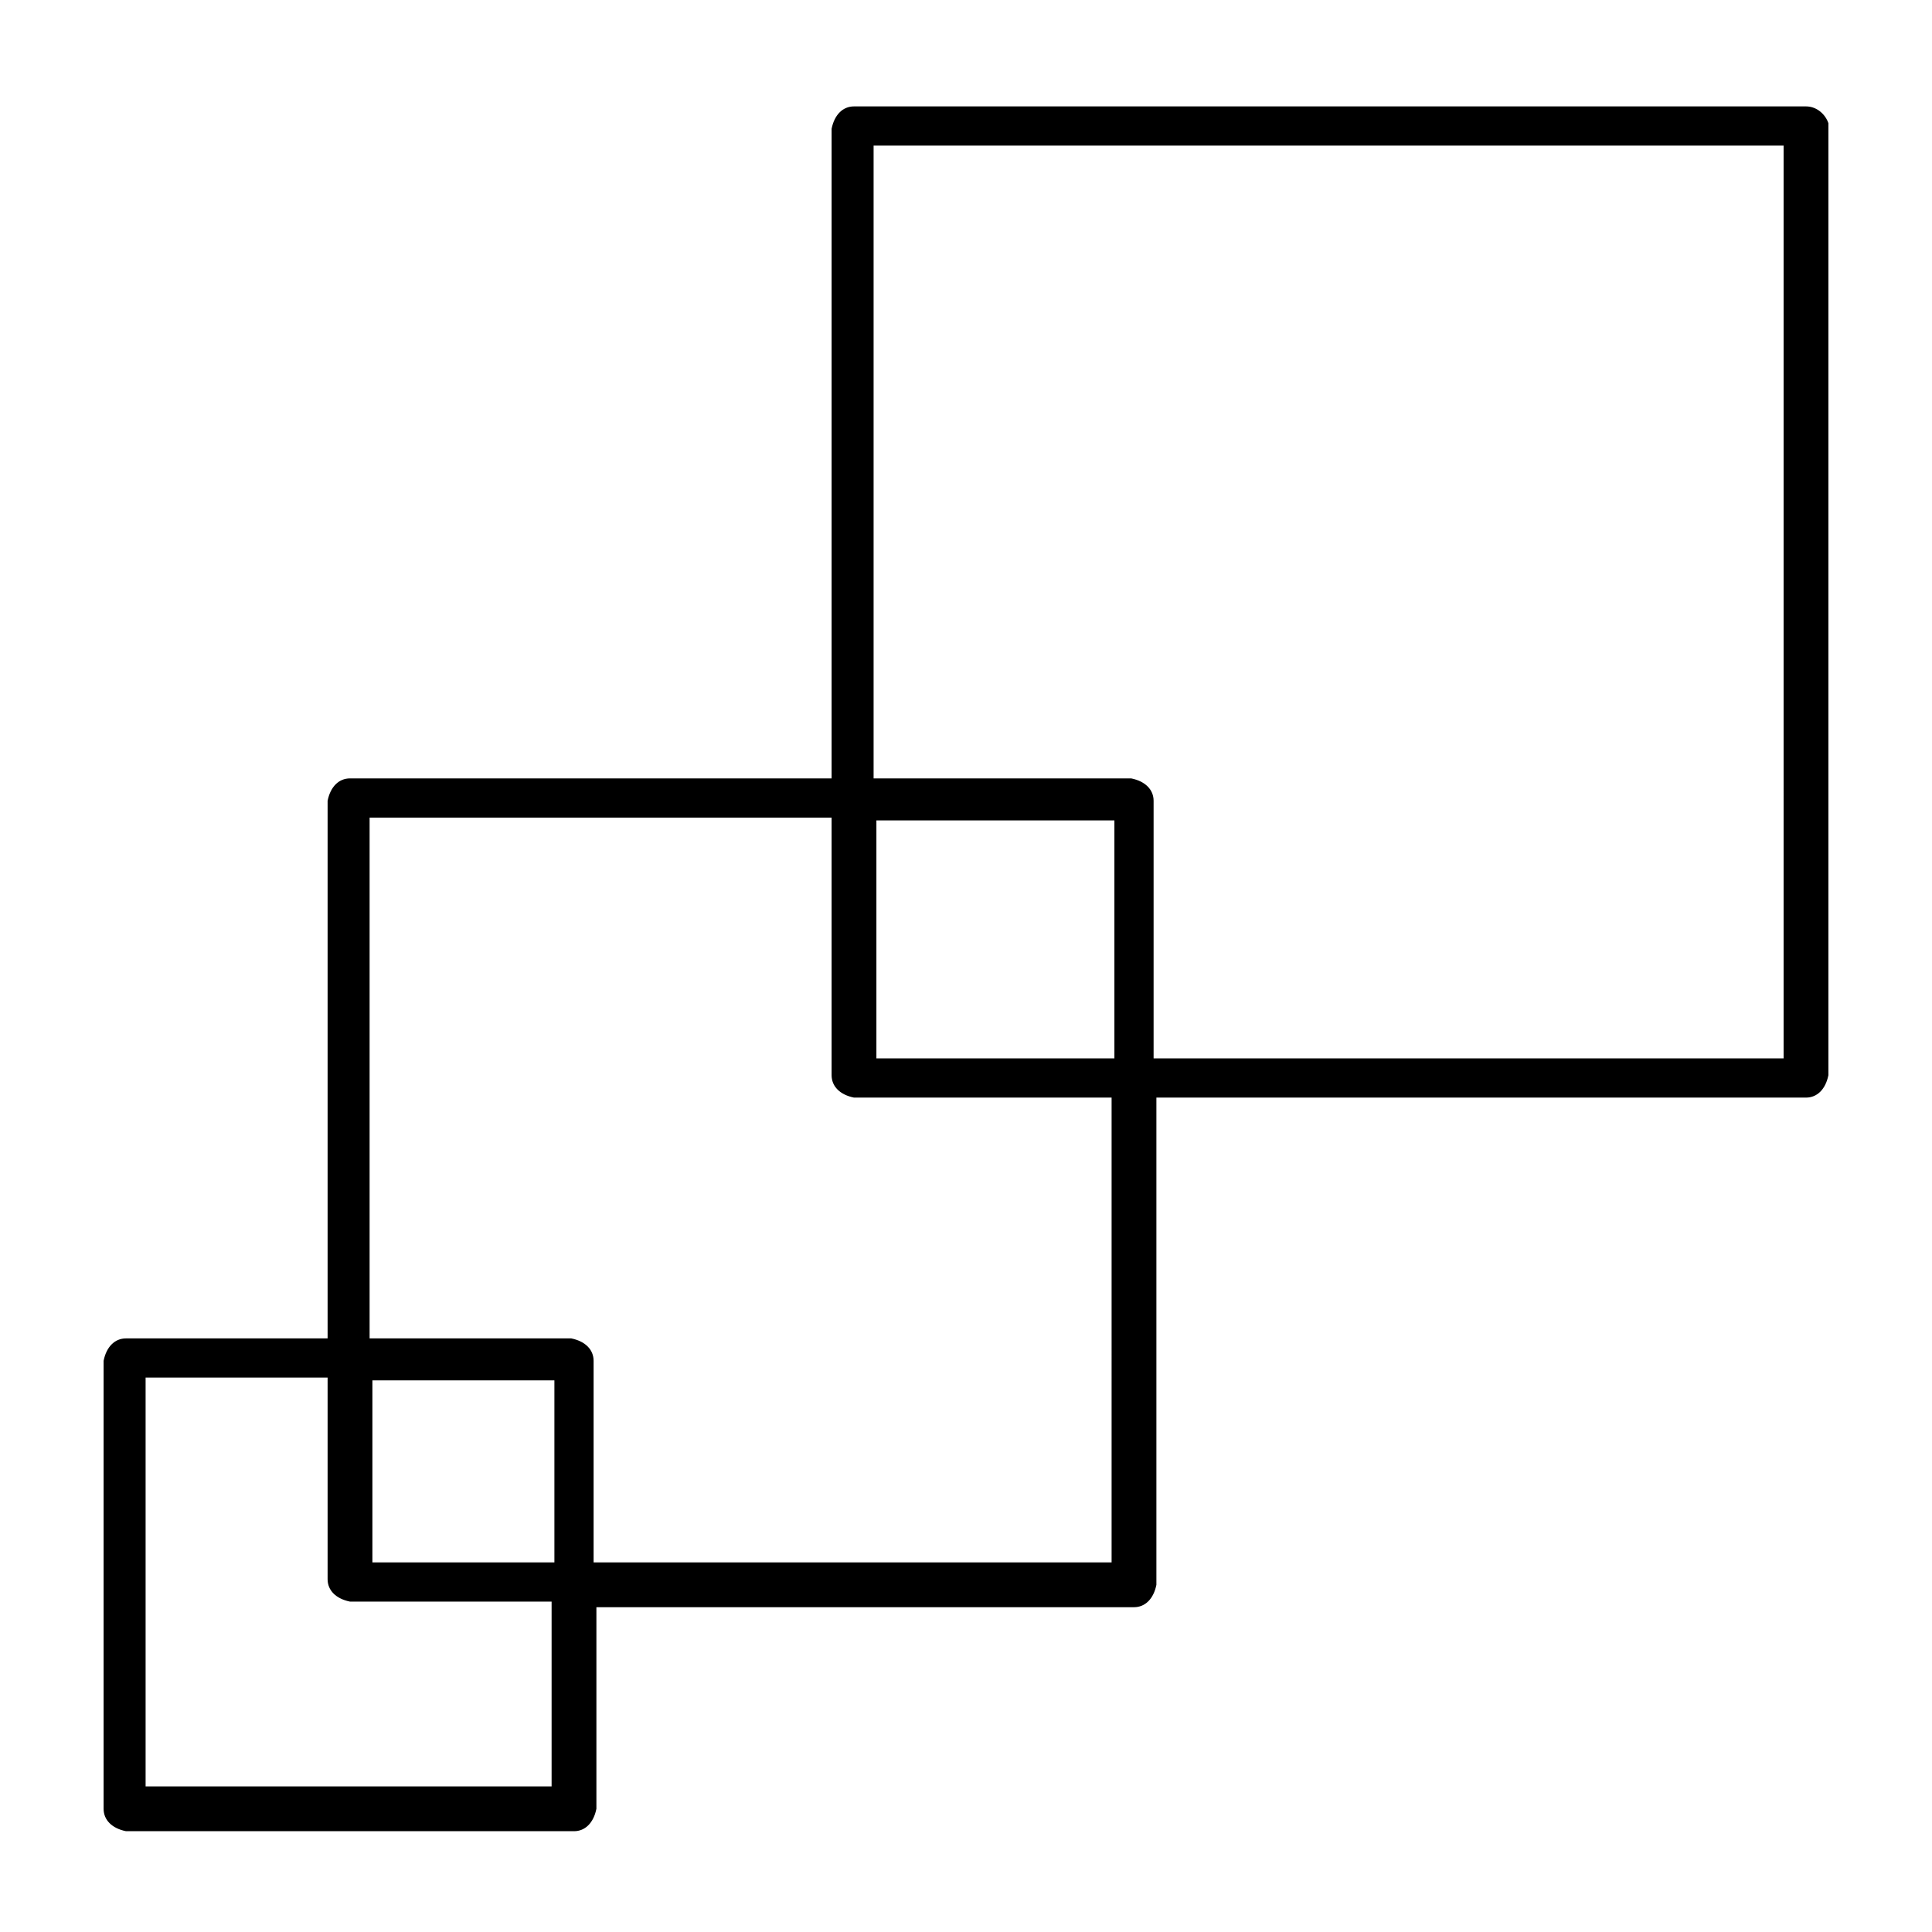 <?xml version="1.0" encoding="utf-8"?>
<!-- Generator: Adobe Illustrator 28.0.0, SVG Export Plug-In . SVG Version: 6.00 Build 0)  -->
<svg version="1.1" id="Layer_1" xmlns="http://www.w3.org/2000/svg" xmlns:xlink="http://www.w3.org/1999/xlink" x="0px" y="0px"
	 viewBox="0 0 69 69" style="enable-background:new 0 0 69 69;" xml:space="preserve">
<path d="M64.5,3.8h-34c-0.4,0-0.7,0.3-0.8,0.8v23.2H12.5c-0.4,0-0.7,0.3-0.8,0.8v19.2H4.5c-0.4,0-0.7,0.3-0.8,0.8v16
	c0,0.4,0.3,0.7,0.8,0.8h16c0.4,0,0.7-0.3,0.8-0.8v-7.2h19.2c0.4,0,0.7-0.3,0.8-0.8V39.2h23.2c0.4,0,0.7-0.3,0.8-0.8v-34
	C65.2,4.1,64.9,3.8,64.5,3.8z M19.8,63.8H5.2V49.2h6.5v7.2c0,0.4,0.3,0.7,0.8,0.8h7.2V63.8z M19.8,55.8h-6.5v-6.5h6.5V55.8z
	 M39.8,55.8H21.2v-7.2c0-0.4-0.3-0.7-0.8-0.8h-7.2V29.2h16.5v9.2c0,0.4,0.3,0.7,0.8,0.8h9.2V55.8z M39.8,37.8h-8.5v-8.5h8.5V37.8z
	 M63.8,37.8H41.2v-9.2c0-0.4-0.3-0.7-0.8-0.8h-9.2V5.2h32.5V37.8z"/>
</svg>
